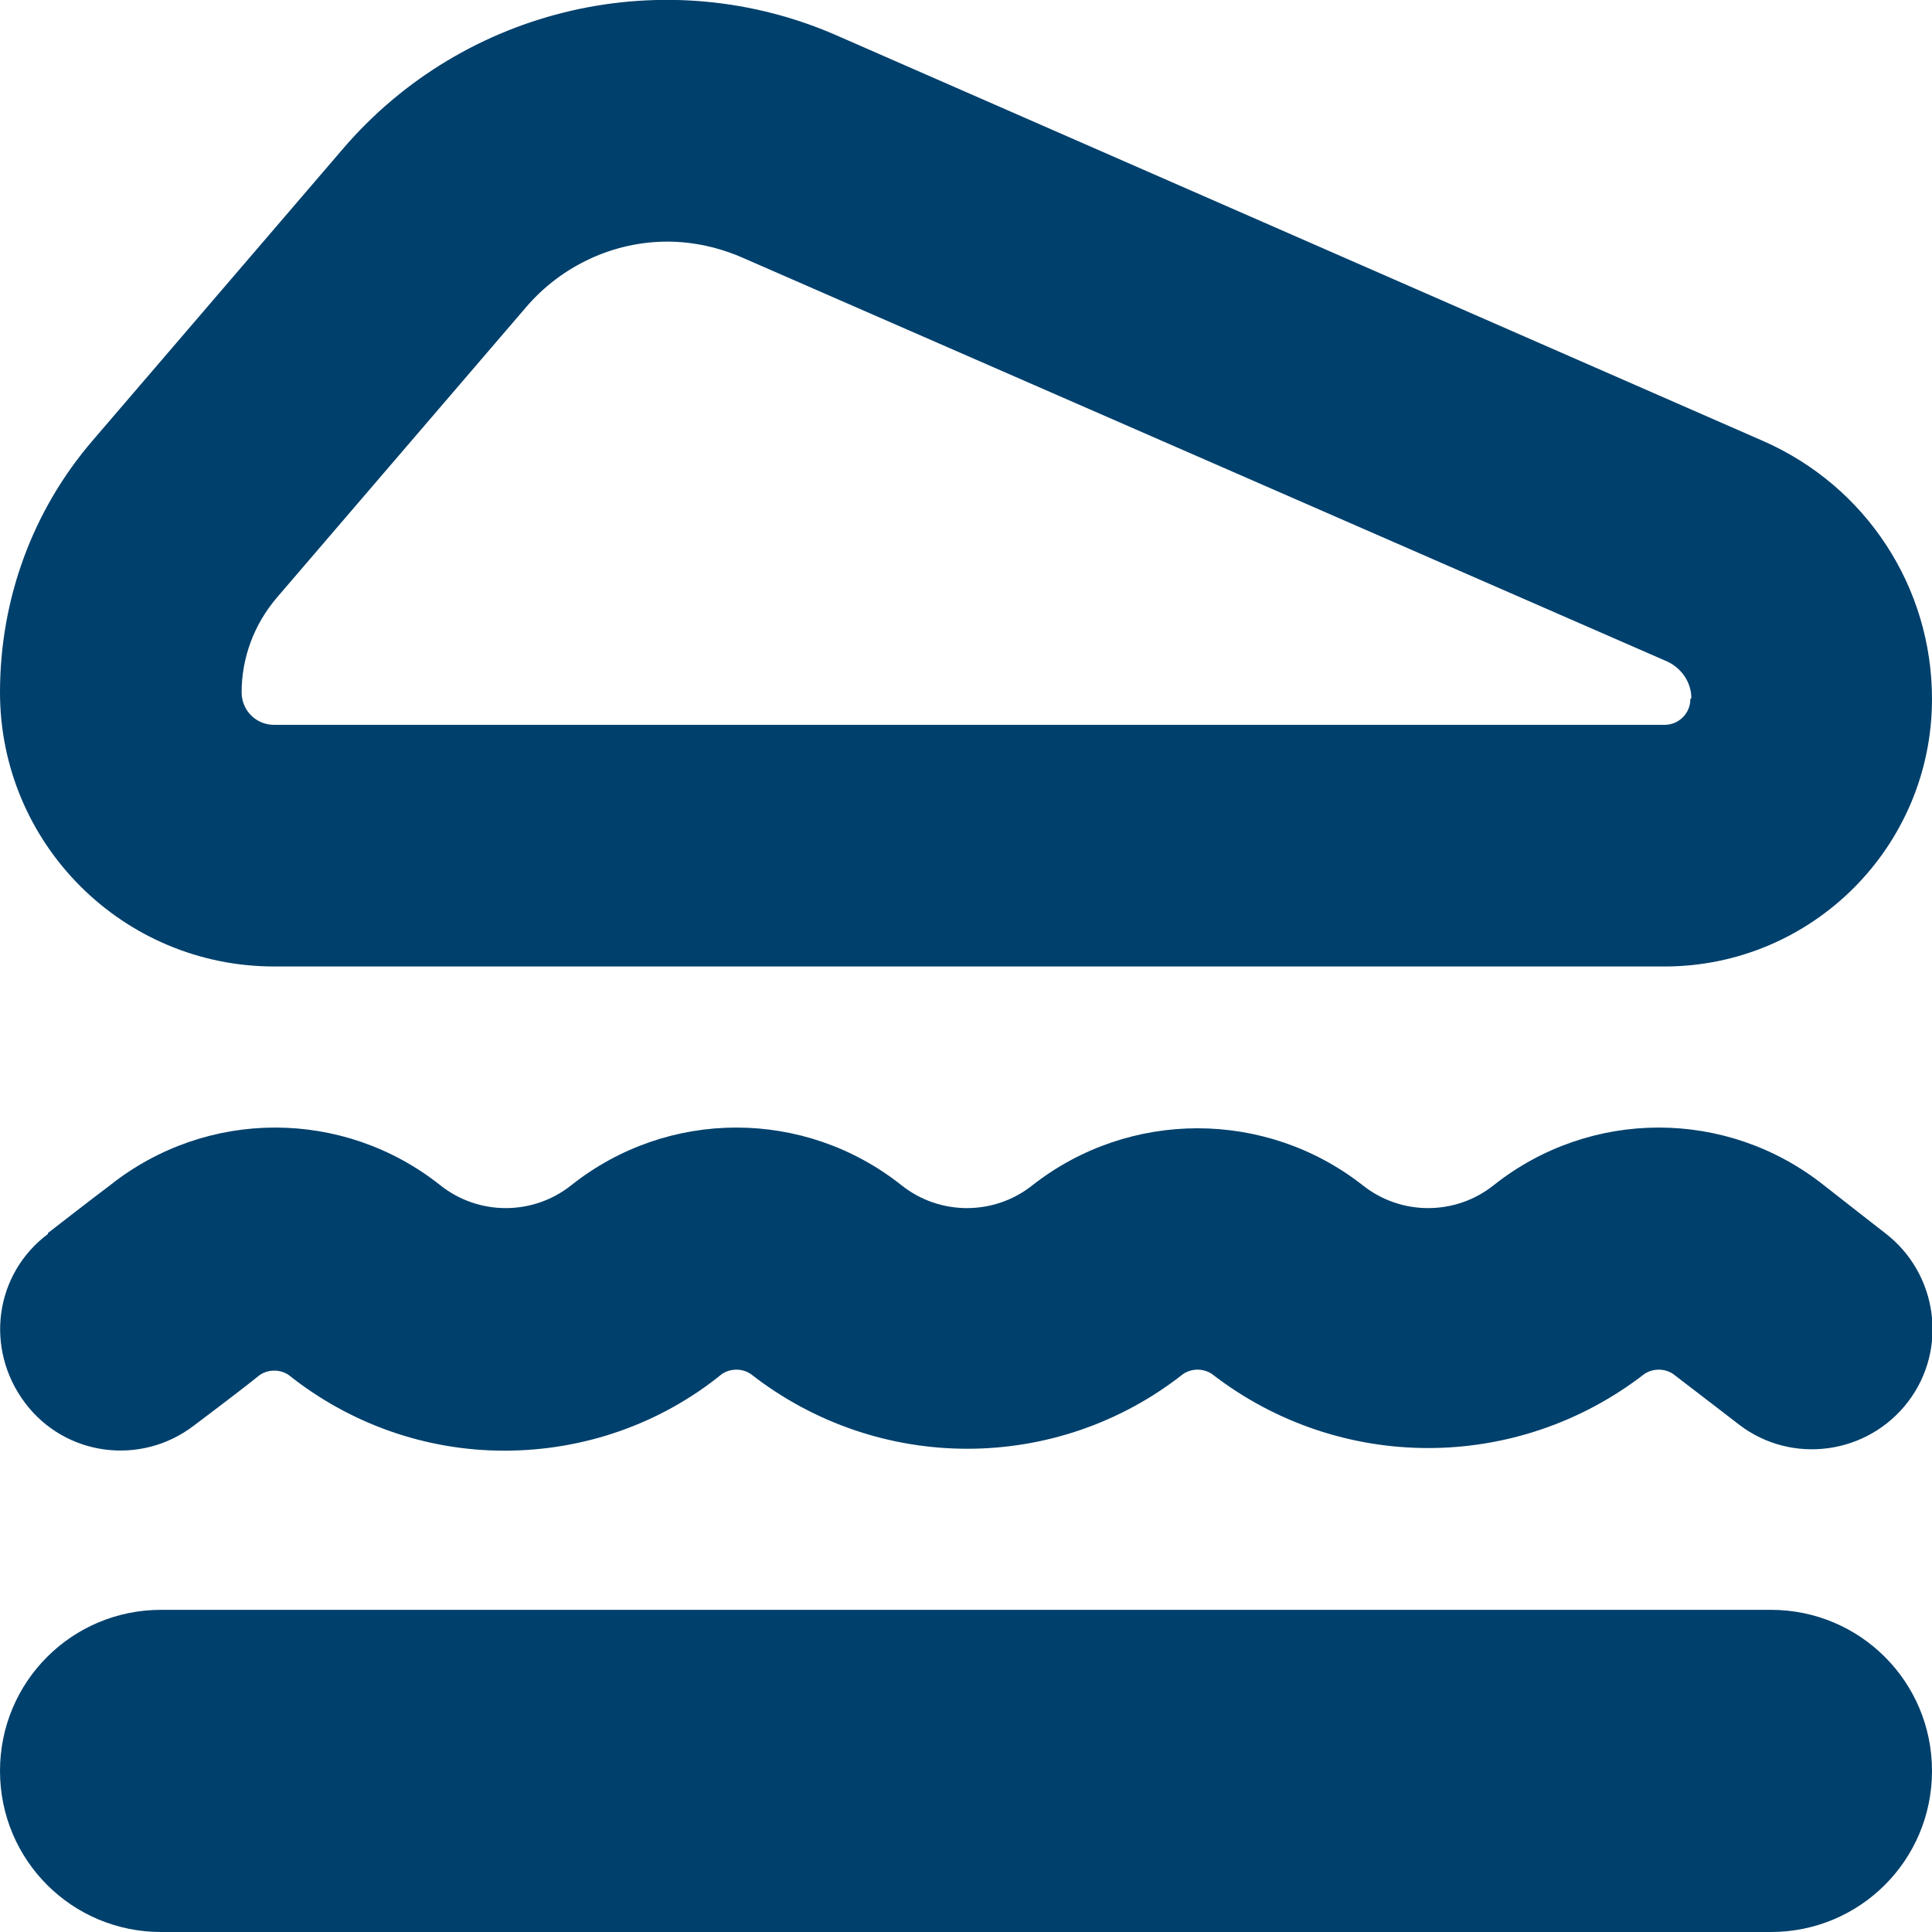 <?xml version="1.0" encoding="UTF-8"?>
<svg id="katman_2" data-name="katman 2" xmlns="http://www.w3.org/2000/svg" viewBox="0 0 20.15 20.15">
  <defs>
    <style>
      .cls-1 {
        fill: #00406c;
        stroke-width: 0px;
      }
    </style>
  </defs>
  <g id="katman_1" data-name="katman 1">
    <path class="cls-1" d="M0,18.47c0,.93.75,1.68,1.68,1.68h16.79c.93,0,1.68-.75,1.68-1.68s-.75-1.68-1.68-1.68H1.68c-.93,0-1.68.75-1.68,1.68ZM20.15,7.29c0-1.17-.69-2.22-1.76-2.69L8.75.38C6.95-.42,4.84.07,3.57,1.56L.97,4.59h0C.34,5.32,0,6.25,0,7.22c0,1.58,1.28,2.86,2.86,2.86h14.5c1.54,0,2.79-1.25,2.79-2.79ZM17.63,7.29c0,.15-.12.27-.27.27H2.86c-.19,0-.34-.15-.34-.34,0-.36.13-.71.37-.99l2.6-3.03c.37-.43.91-.68,1.47-.68.27,0,.54.06.79.17l9.64,4.21c.15.07.25.22.25.38ZM.5,12.86H.5s.45-.35.65-.5c1.01-.8,2.43-.8,3.44,0,.4.32.97.32,1.37,0,1.01-.8,2.43-.8,3.44,0,.4.32.97.32,1.37,0,1.01-.79,2.43-.79,3.44,0,.4.32.97.32,1.37,0,1.01-.8,2.43-.8,3.44,0,.19.15.64.5.64.5h0c.55.42.66,1.21.24,1.76-.42.55-1.21.66-1.76.24h0s-.48-.37-.69-.53c-.09-.06-.21-.06-.3,0-1.33,1.03-3.18,1.03-4.51,0-.09-.06-.21-.06-.3,0-1.32,1.04-3.18,1.04-4.51,0-.09-.06-.21-.06-.3,0-.64.52-1.44.8-2.27.8-.82,0-1.61-.28-2.25-.79-.09-.06-.21-.06-.3,0-.21.17-.69.53-.69.53h0c-.55.42-1.34.32-1.76-.24s-.32-1.34.24-1.76h0Z"/>
  </g>
</svg>
